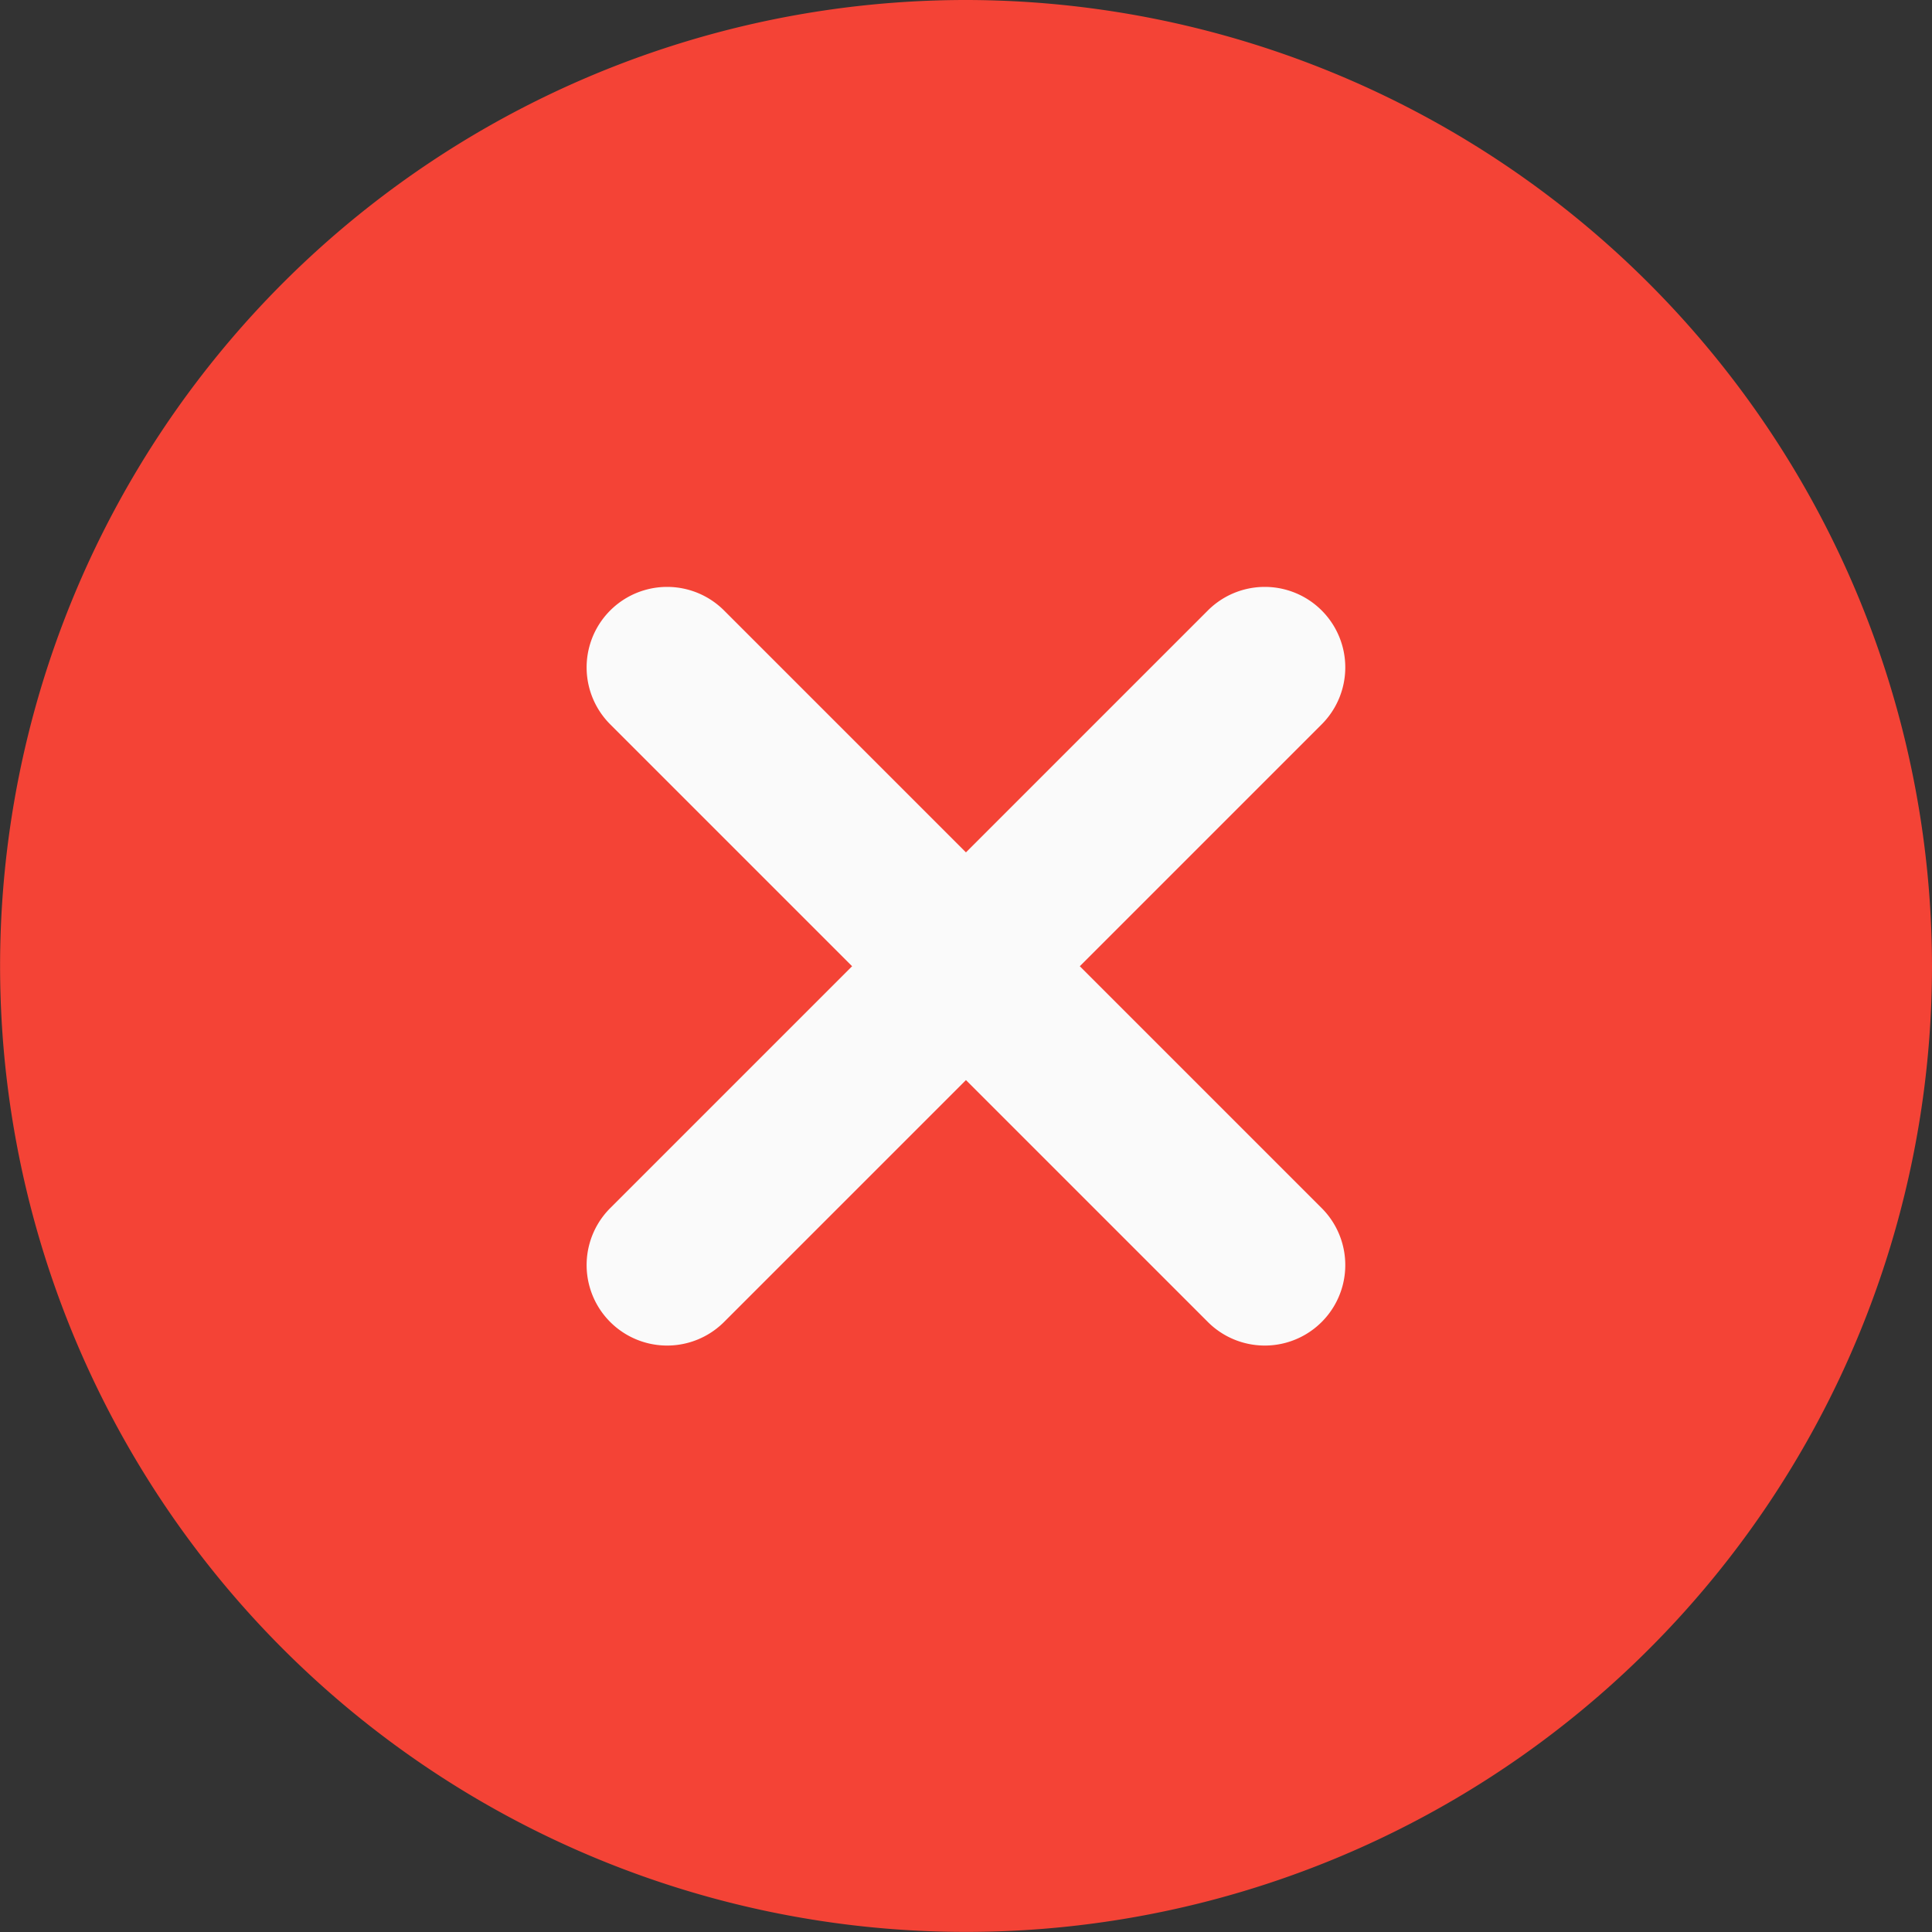 <svg xmlns="http://www.w3.org/2000/svg" width="21.229" height="21.229" viewBox="0 0 21.229 21.229"><rect x="0" y="0" width="21.229" height="21.229" fill="#333333" stroke="none"/><defs><style>.a{fill:#f44336;}.b{fill:#fafafa;}</style></defs><path class="a" d="M10.614,0A10.614,10.614,0,1,0,21.229,10.614,10.626,10.626,0,0,0,10.614,0Zm0,0"/><path class="b" d="M163.548,162.3a.884.884,0,1,1-1.251,1.251l-2.658-2.658-2.658,2.658a.884.884,0,0,1-1.251-1.251l2.658-2.658-2.658-2.658a.884.884,0,1,1,1.251-1.251l2.658,2.658,2.658-2.658a.884.884,0,1,1,1.251,1.251l-2.658,2.658Zm0,0" transform="translate(-149.025 -149.025)"/></svg>